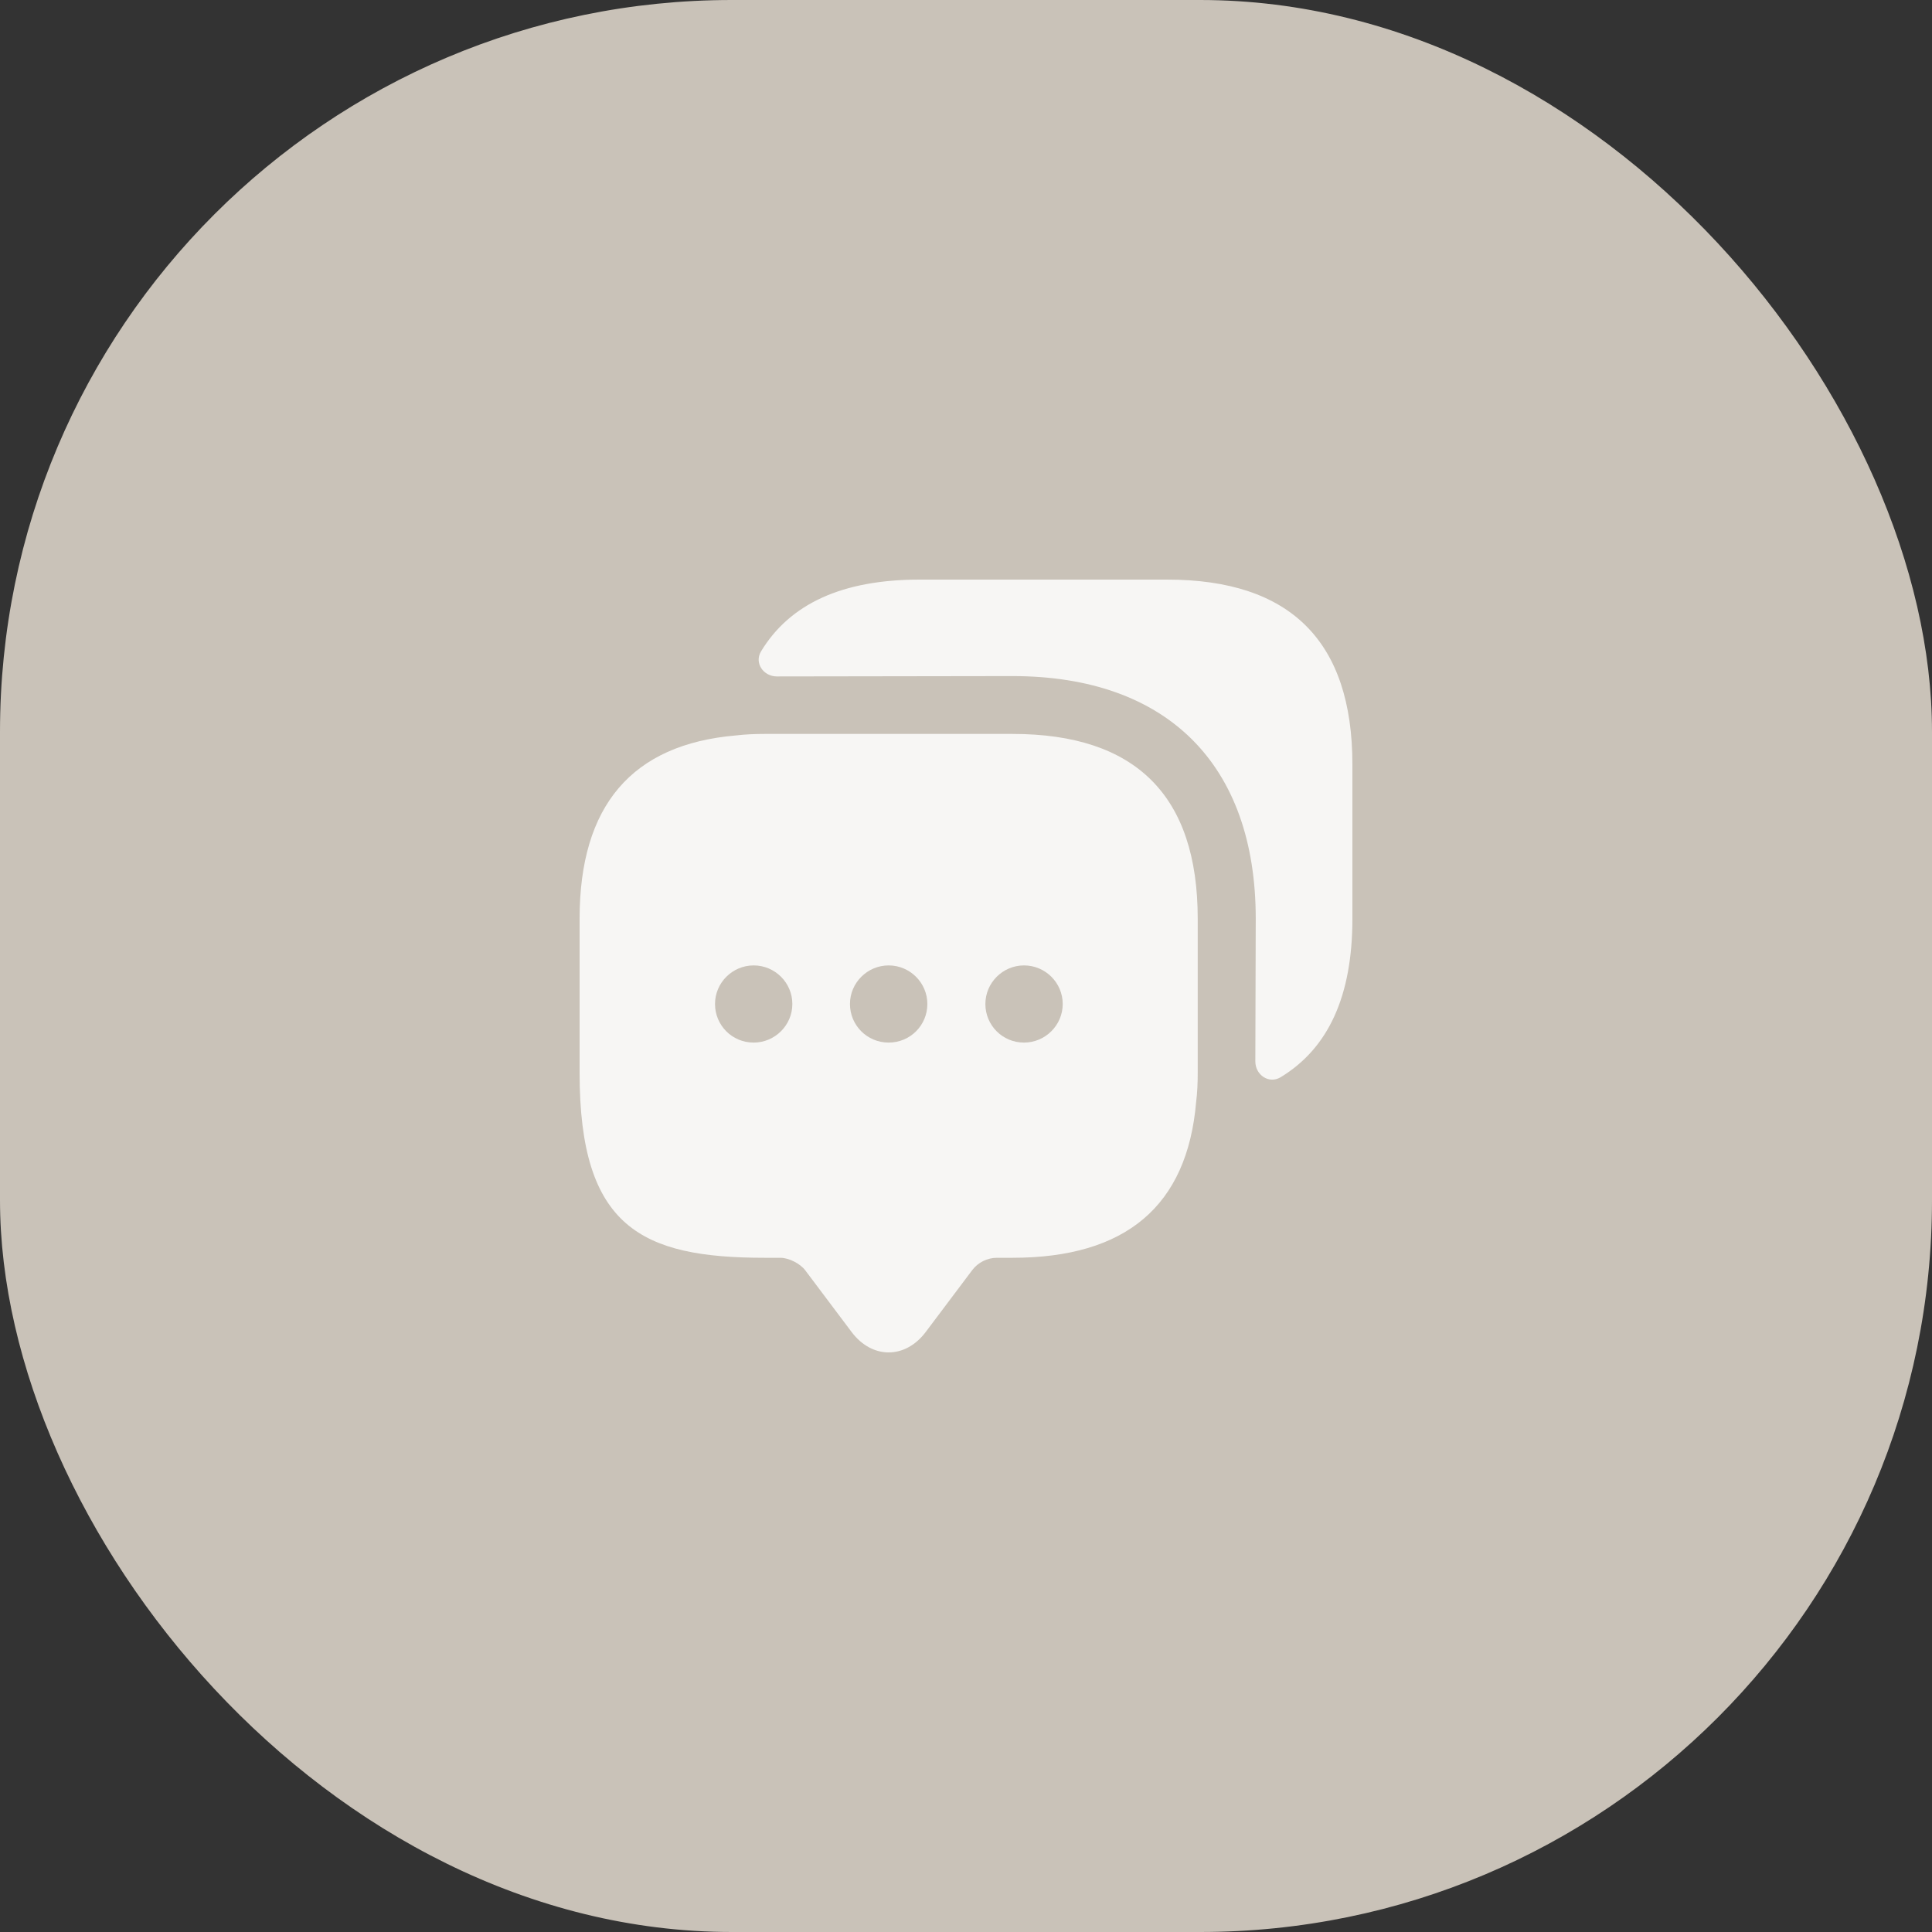 <?xml version="1.0" encoding="UTF-8"?> <svg xmlns="http://www.w3.org/2000/svg" width="33" height="33" viewBox="0 0 33 33" fill="none"><rect x="0" y="0" width="33" height="33" fill="#333333" stroke="none"/><rect width="33" height="33" rx="12.5" fill="#C9C2B8"></rect><path d="M17.293 12.536H13.065C12.893 12.536 12.728 12.543 12.569 12.562C10.792 12.714 9.9 13.762 9.9 15.692V18.328C9.9 20.964 10.957 21.484 13.065 21.484H13.329C13.475 21.484 13.666 21.583 13.752 21.695L14.545 22.75C14.895 23.217 15.463 23.217 15.813 22.75L16.606 21.695C16.705 21.563 16.864 21.484 17.029 21.484H17.293C19.229 21.484 20.279 20.601 20.431 18.822C20.451 18.664 20.458 18.499 20.458 18.328V15.692C20.458 13.59 19.401 12.536 17.293 12.536ZM12.873 17.808C12.503 17.808 12.213 17.511 12.213 17.149C12.213 16.786 12.51 16.49 12.873 16.49C13.237 16.49 13.534 16.786 13.534 17.149C13.534 17.511 13.237 17.808 12.873 17.808ZM15.179 17.808C14.809 17.808 14.518 17.511 14.518 17.149C14.518 16.786 14.816 16.49 15.179 16.49C15.542 16.49 15.84 16.786 15.84 17.149C15.84 17.511 15.549 17.808 15.179 17.808ZM17.491 17.808C17.121 17.808 16.831 17.511 16.831 17.149C16.831 16.786 17.128 16.49 17.491 16.49C17.855 16.49 18.152 16.786 18.152 17.149C18.152 17.511 17.855 17.808 17.491 17.808Z" fill="#F7F6F4"></path><path d="M23.1 13.057V15.692C23.1 17.01 22.691 17.906 21.872 18.401C21.673 18.519 21.442 18.361 21.442 18.13L21.449 15.692C21.449 13.057 19.936 11.548 17.293 11.548L13.27 11.554C13.039 11.554 12.88 11.324 12.999 11.126C13.494 10.309 14.393 9.9 15.708 9.9H19.936C22.043 9.9 23.1 10.955 23.1 13.057Z" fill="#F7F6F4"></path></svg> 